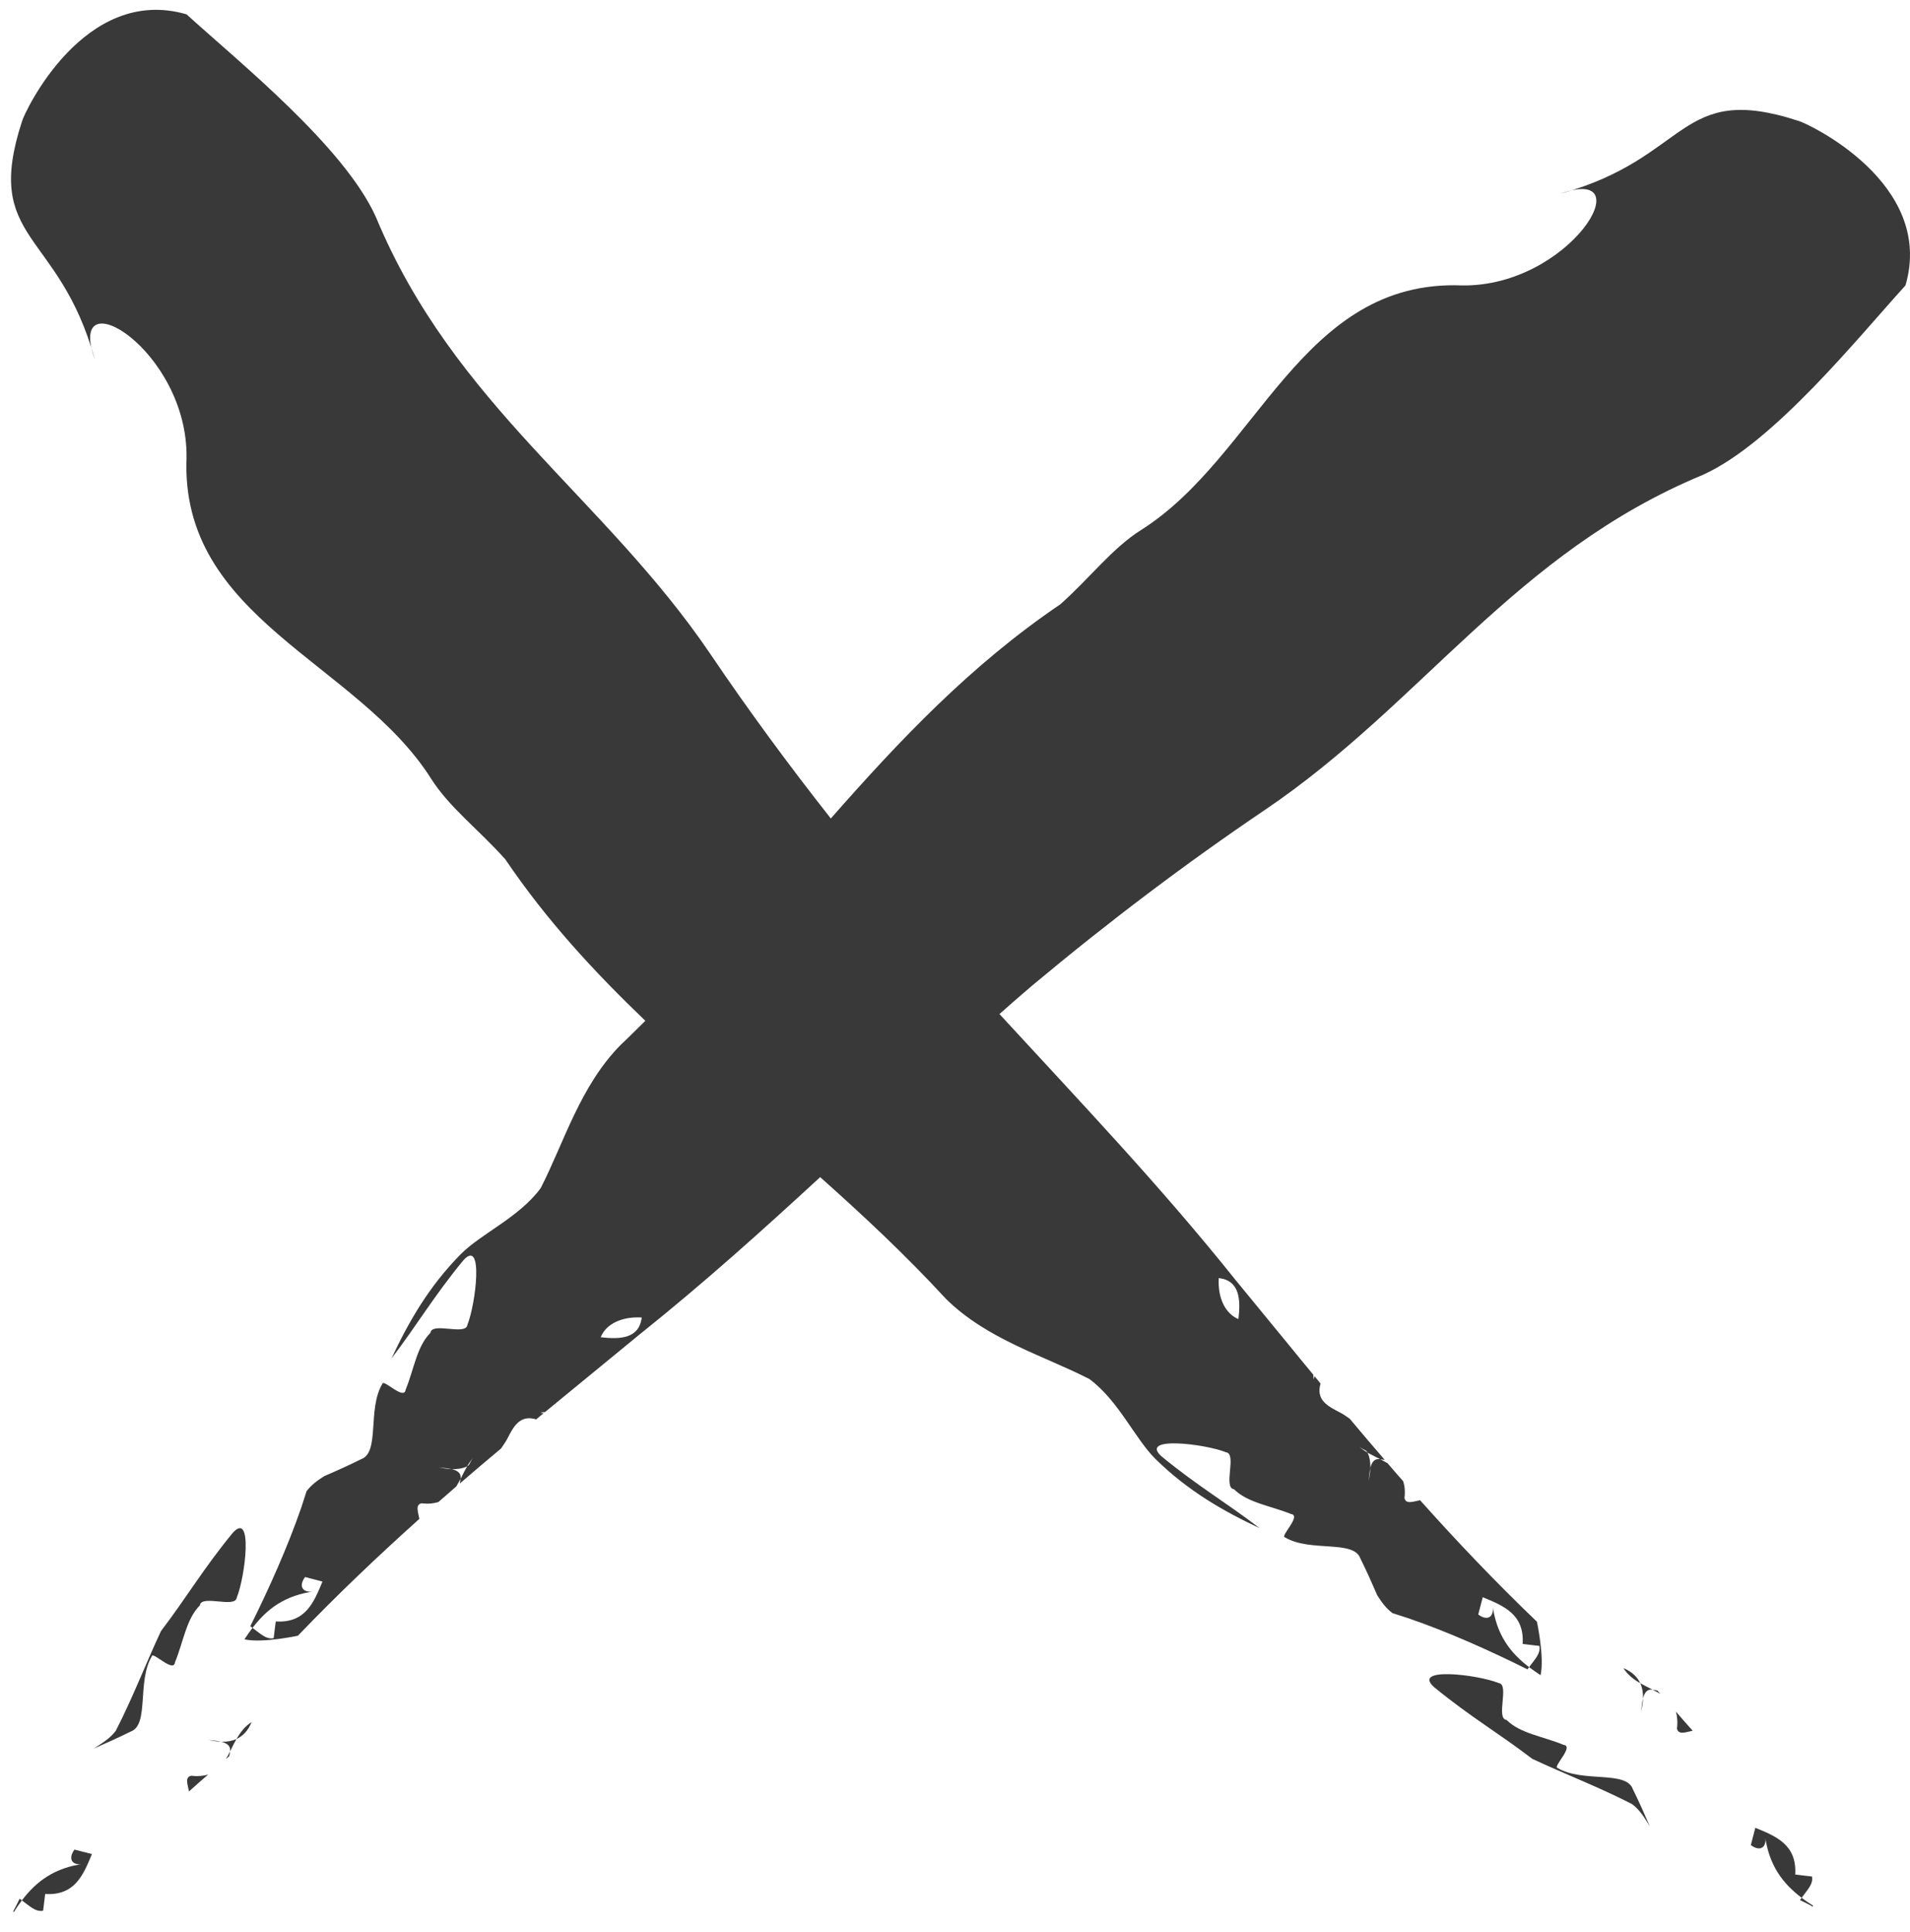 <svg width="86" height="87" viewBox="0 0 86 87" fill="none" xmlns="http://www.w3.org/2000/svg">
<path d="M75.507 77.84C75.576 78.129 75.888 78.004 76.214 77.935C75.963 77.654 75.709 77.365 75.458 77.072C75.519 77.281 75.545 77.529 75.507 77.84Z" fill="#383938"/>
<path d="M74.409 76.088C74.527 76.149 74.648 76.206 74.755 76.274C74.709 76.221 74.667 76.172 74.622 76.122C74.55 76.107 74.481 76.096 74.409 76.088Z" fill="#383938"/>
<path d="M73.094 75.115C73.292 75.419 73.561 75.628 73.854 75.795C73.725 75.518 73.489 75.278 73.094 75.115Z" fill="#383938"/>
<path d="M73.98 76.48C74.037 76.248 74.147 76.05 74.401 76.084C74.405 76.084 74.405 76.084 74.409 76.084C74.223 75.989 74.033 75.898 73.854 75.795C73.949 76.004 73.987 76.24 73.98 76.48Z" fill="#383938"/>
<path d="M73.98 76.48C73.919 76.708 73.919 76.97 73.884 77.099C73.938 76.894 73.972 76.685 73.98 76.48Z" fill="#383938"/>
<path d="M70.137 79.615C69.882 79.581 70.905 78.627 70.399 78.57C69.464 78.182 68.453 78.064 67.834 77.449C67.332 77.388 67.982 75.849 67.48 75.788C66.541 75.404 63.527 75.043 64.58 75.978C66.226 77.327 67.469 78.034 68.993 79.201C70.483 79.897 71.999 80.474 73.478 81.234C73.839 81.497 74.052 81.865 74.28 82.23C74.048 81.694 73.808 81.147 73.52 80.565C73.219 79.714 71.258 80.284 70.137 79.615Z" fill="#383938"/>
<path d="M80.832 84.408C80.912 83.07 79.973 82.686 79.035 82.306C78.966 82.565 78.901 82.827 78.833 83.085C79.27 83.409 79.59 83.173 79.468 82.626C79.639 83.994 80.274 84.815 81.121 85.457C81.342 85.142 81.661 84.845 81.585 84.499C81.334 84.473 80.832 84.408 80.832 84.408Z" fill="#383938"/>
<path d="M81.049 85.56C81.247 85.655 81.441 85.757 81.627 85.856C81.631 85.841 81.63 85.826 81.634 85.811C81.456 85.7 81.281 85.579 81.118 85.457C81.095 85.495 81.076 85.525 81.049 85.56Z" fill="#383938"/>
<path d="M8.609 79.961C8.316 80.026 8.445 80.337 8.51 80.668C8.791 80.413 9.08 80.159 9.373 79.908C9.16 79.969 8.92 79.999 8.609 79.961Z" fill="#383938"/>
<path d="M10.323 79.079C10.338 79.003 10.353 78.931 10.361 78.863C10.3 78.981 10.239 79.102 10.171 79.209C10.224 79.163 10.273 79.121 10.323 79.079Z" fill="#383938"/>
<path d="M10.65 78.308C10.927 78.175 11.17 77.943 11.326 77.547C11.018 77.741 10.817 78.015 10.65 78.308Z" fill="#383938"/>
<path d="M10.361 78.855C10.361 78.855 10.361 78.859 10.361 78.863C10.452 78.676 10.543 78.486 10.65 78.308C10.441 78.399 10.205 78.441 9.962 78.429C10.197 78.49 10.391 78.604 10.361 78.855Z" fill="#383938"/>
<path d="M9.962 78.429C9.734 78.372 9.471 78.372 9.342 78.338C9.551 78.388 9.756 78.422 9.962 78.429Z" fill="#383938"/>
<path d="M10.661 71.938C11.045 70.995 11.406 67.981 10.471 69.034C9.122 70.683 8.411 71.922 7.248 73.447C6.552 74.936 5.975 76.457 5.214 77.935C4.948 78.293 4.58 78.505 4.219 78.737C4.755 78.505 5.298 78.262 5.883 77.973C6.731 77.673 6.161 75.712 6.834 74.587C6.864 74.336 7.818 75.355 7.879 74.853C8.263 73.918 8.384 72.907 9 72.287C9.061 71.789 10.6 72.436 10.661 71.938Z" fill="#383938"/>
<path d="M3.816 83.922C2.447 84.093 1.63 84.728 0.984 85.575C1.3 85.796 1.596 86.111 1.942 86.039C1.972 85.792 2.033 85.286 2.033 85.286C3.371 85.366 3.751 84.427 4.139 83.488C3.88 83.42 3.614 83.355 3.352 83.287C3.033 83.728 3.265 84.047 3.816 83.922Z" fill="#383938"/>
<path d="M0.589 86.081C0.604 86.088 0.615 86.088 0.631 86.092C0.741 85.909 0.862 85.739 0.984 85.575C0.954 85.545 0.916 85.526 0.885 85.499C0.786 85.7 0.688 85.894 0.589 86.081Z" fill="#383938"/>
<path d="M80.988 5.446C75.545 3.671 76.116 7.106 70.258 8.722C74.01 7.38 70.703 12.922 65.83 12.853C58.586 12.564 56.64 20.535 51.387 23.86C50.072 24.689 49.103 26 47.746 27.209C43.698 29.953 40.521 33.321 37.408 36.856C35.496 34.427 33.694 31.979 32.007 29.482C27.202 22.378 20.448 18.266 16.921 9.763C15.484 6.582 10.726 2.766 8.399 0.645C3.778 -0.7 1.091 5.081 0.992 5.461C-0.783 10.9 2.657 10.333 4.268 16.187C2.926 12.439 8.468 15.742 8.399 20.618C8.111 27.859 16.081 29.809 19.407 35.058C20.239 36.373 21.547 37.342 22.755 38.699C24.61 41.443 26.769 43.773 29.057 45.966C28.685 46.324 28.339 46.689 27.955 47.042C26.115 48.904 25.401 51.443 24.344 53.503C23.375 54.819 21.672 55.544 20.749 56.472C19.3 57.939 18.392 59.539 17.628 61.17C18.791 59.649 19.506 58.403 20.855 56.761C21.79 55.704 21.421 58.722 21.045 59.657C20.98 60.163 19.441 59.509 19.38 60.018C18.765 60.634 18.647 61.641 18.263 62.58C18.198 63.082 17.244 62.063 17.214 62.318C16.537 63.439 17.111 65.4 16.267 65.704C15.686 65.993 15.135 66.24 14.603 66.468C14.306 66.654 14.025 66.856 13.804 67.148C13.725 67.388 13.645 67.639 13.565 67.886C12.957 69.649 12.113 71.535 11.269 73.23C11.3 73.253 11.338 73.275 11.372 73.302C12.014 72.458 12.828 71.823 14.2 71.653C13.645 71.766 13.413 71.451 13.736 71.014C13.998 71.082 14.261 71.147 14.519 71.219C14.131 72.154 13.755 73.097 12.417 73.013C12.417 73.013 12.349 73.519 12.322 73.766C11.98 73.842 11.676 73.523 11.368 73.302C11.243 73.466 11.125 73.64 11.007 73.819C11.809 74.001 13.413 73.656 13.413 73.656C15.252 71.74 17.066 70.026 18.882 68.395C18.822 68.072 18.692 67.753 18.985 67.692C19.293 67.73 19.54 67.7 19.741 67.635C20.007 67.399 20.281 67.164 20.547 66.932C20.616 66.822 20.672 66.707 20.737 66.59C20.737 66.586 20.741 66.582 20.741 66.575C20.771 66.324 20.578 66.21 20.346 66.156C20.14 66.149 19.931 66.115 19.722 66.065C19.855 66.099 20.118 66.103 20.346 66.156C20.585 66.16 20.821 66.13 21.03 66.031C21.106 65.902 21.189 65.784 21.281 65.662C21.22 65.757 21.17 65.864 21.117 65.966C21.083 65.982 21.06 66.02 21.03 66.035C20.946 66.179 20.874 66.328 20.798 66.472C20.798 66.476 20.798 66.48 20.794 66.48C20.794 66.48 20.794 66.48 20.798 66.48C20.779 66.517 20.756 66.555 20.737 66.59C20.73 66.662 20.714 66.727 20.703 66.803C21.323 66.267 21.938 65.746 22.561 65.225C22.668 65.07 22.771 64.921 22.843 64.784C23.124 64.237 23.402 63.694 24.143 63.914C24.249 63.823 24.363 63.728 24.477 63.636C24.428 63.629 24.386 63.621 24.329 63.606C24.409 63.591 24.477 63.587 24.538 63.587C25.013 63.196 25.488 62.804 25.967 62.413C26.902 61.649 27.841 60.877 28.802 60.087C31.684 57.783 34.314 55.415 36.929 53.006C38.848 54.716 40.76 56.498 42.588 58.483C44.451 60.322 46.99 61.041 49.05 62.097C50.361 63.066 51.094 64.769 52.018 65.689C53.485 67.137 55.085 68.046 56.716 68.813C55.196 67.646 53.949 66.936 52.307 65.586C51.25 64.648 54.268 65.016 55.203 65.396C55.709 65.461 55.055 67 55.564 67.061C56.18 67.673 57.187 67.795 58.126 68.175C58.628 68.243 57.609 69.193 57.86 69.228C58.985 69.904 60.946 69.326 61.251 70.174C61.539 70.755 61.782 71.303 62.014 71.839C62.201 72.131 62.398 72.416 62.695 72.637C62.934 72.717 63.185 72.797 63.432 72.876C65.192 73.481 67.081 74.324 68.776 75.172C68.799 75.142 68.822 75.104 68.848 75.07C68.004 74.427 67.37 73.614 67.199 72.242C67.313 72.793 66.997 73.028 66.56 72.701C66.629 72.443 66.693 72.181 66.762 71.922C67.7 72.31 68.643 72.686 68.559 74.024C68.559 74.024 69.061 74.093 69.312 74.115C69.388 74.461 69.069 74.765 68.848 75.07C69.012 75.195 69.187 75.313 69.365 75.434C69.548 74.632 69.202 73.025 69.202 73.025C67.286 71.189 65.568 69.376 63.941 67.555C63.614 67.62 63.299 67.745 63.238 67.456C63.276 67.148 63.246 66.901 63.181 66.7C62.942 66.434 62.71 66.16 62.478 65.89C62.368 65.826 62.25 65.765 62.136 65.704C62.132 65.704 62.125 65.704 62.121 65.704C61.87 65.674 61.756 65.868 61.703 66.099C61.695 66.301 61.661 66.514 61.611 66.723C61.646 66.59 61.65 66.328 61.703 66.099C61.706 65.856 61.676 65.624 61.577 65.415C61.448 65.339 61.33 65.252 61.209 65.164C61.304 65.221 61.41 65.275 61.513 65.328C61.528 65.358 61.562 65.385 61.577 65.415C61.726 65.495 61.87 65.571 62.022 65.647C62.022 65.647 62.022 65.647 62.026 65.647C62.064 65.666 62.102 65.685 62.136 65.708C62.208 65.716 62.273 65.731 62.349 65.738C61.813 65.123 61.296 64.507 60.772 63.884C60.616 63.777 60.468 63.671 60.331 63.602C59.783 63.321 59.24 63.04 59.46 62.302C59.369 62.196 59.274 62.078 59.187 61.968C59.175 62.017 59.171 62.059 59.156 62.116C59.137 62.036 59.133 61.968 59.133 61.903C58.742 61.432 58.35 60.957 57.959 60.474C57.195 59.543 56.423 58.6 55.633 57.639C52.208 53.355 48.635 49.615 45.002 45.662C45.488 45.233 45.975 44.803 46.477 44.378C49.931 41.493 53.398 38.874 56.963 36.464C64.067 31.66 68.176 24.906 76.682 21.379C79.863 19.942 83.675 15.183 85.796 12.853C87.146 8.231 81.365 5.544 80.988 5.446ZM27.047 60.216C27.278 59.63 27.985 59.273 28.894 59.326C28.78 60.277 27.932 60.318 27.047 60.216ZM55.762 59.398C55.177 59.159 54.823 58.456 54.876 57.551C55.823 57.662 55.865 58.517 55.762 59.398Z" fill="#383938"/>
</svg>
